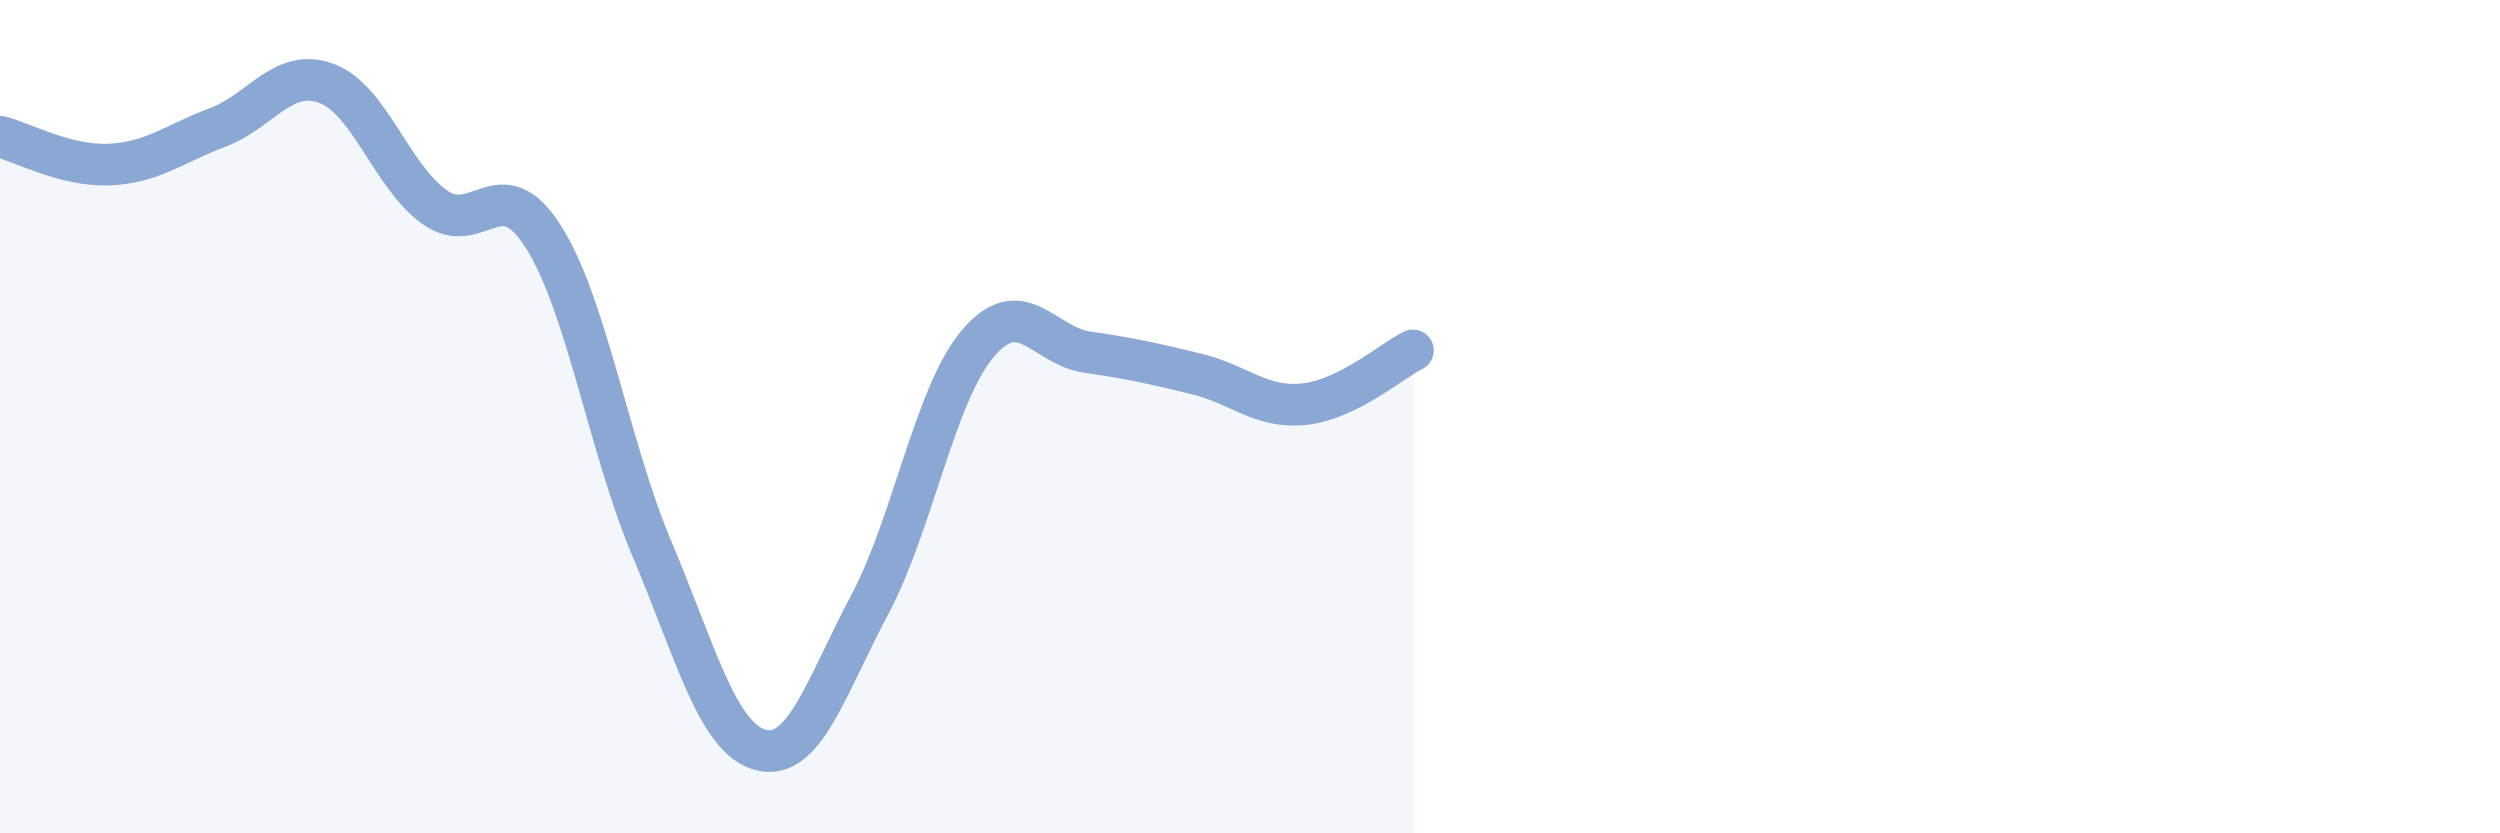 
    <svg width="60" height="20" viewBox="0 0 60 20" xmlns="http://www.w3.org/2000/svg">
      <path
        d="M 0,3.28 C 0.52,3.41 1.57,3.99 2.61,3.95 C 3.65,3.91 4.18,3.45 5.22,3.06 C 6.26,2.67 6.79,1.62 7.83,2 C 8.87,2.38 9.39,4.23 10.43,4.97 C 11.47,5.71 12,4.04 13.04,5.68 C 14.08,7.32 14.61,10.72 15.65,13.18 C 16.69,15.64 17.22,17.73 18.26,18 C 19.3,18.27 19.83,16.47 20.87,14.52 C 21.91,12.57 22.44,9.44 23.48,8.23 C 24.52,7.02 25.05,8.3 26.09,8.45 C 27.13,8.6 27.66,8.72 28.7,8.97 C 29.74,9.22 30.26,9.81 31.3,9.7 C 32.34,9.59 33.39,8.67 33.91,8.41L33.91 20L0 20Z"
        fill="#8ba7d3"
        opacity="0.1"
        stroke-linecap="round"
        stroke-linejoin="round"
      />
      <path
        d="M 0,3.28 C 0.52,3.41 1.57,3.99 2.61,3.95 C 3.65,3.91 4.18,3.45 5.22,3.06 C 6.26,2.67 6.79,1.62 7.83,2 C 8.87,2.38 9.39,4.23 10.43,4.97 C 11.47,5.71 12,4.04 13.04,5.68 C 14.08,7.32 14.61,10.72 15.65,13.18 C 16.69,15.64 17.22,17.73 18.26,18 C 19.3,18.27 19.83,16.47 20.87,14.52 C 21.91,12.57 22.44,9.44 23.48,8.23 C 24.52,7.02 25.05,8.3 26.09,8.45 C 27.13,8.6 27.66,8.72 28.7,8.97 C 29.74,9.22 30.26,9.81 31.3,9.7 C 32.34,9.59 33.39,8.67 33.91,8.41"
        stroke="#8ba7d3"
        stroke-width="1"
        fill="none"
        stroke-linecap="round"
        stroke-linejoin="round"
      />
    </svg>
  